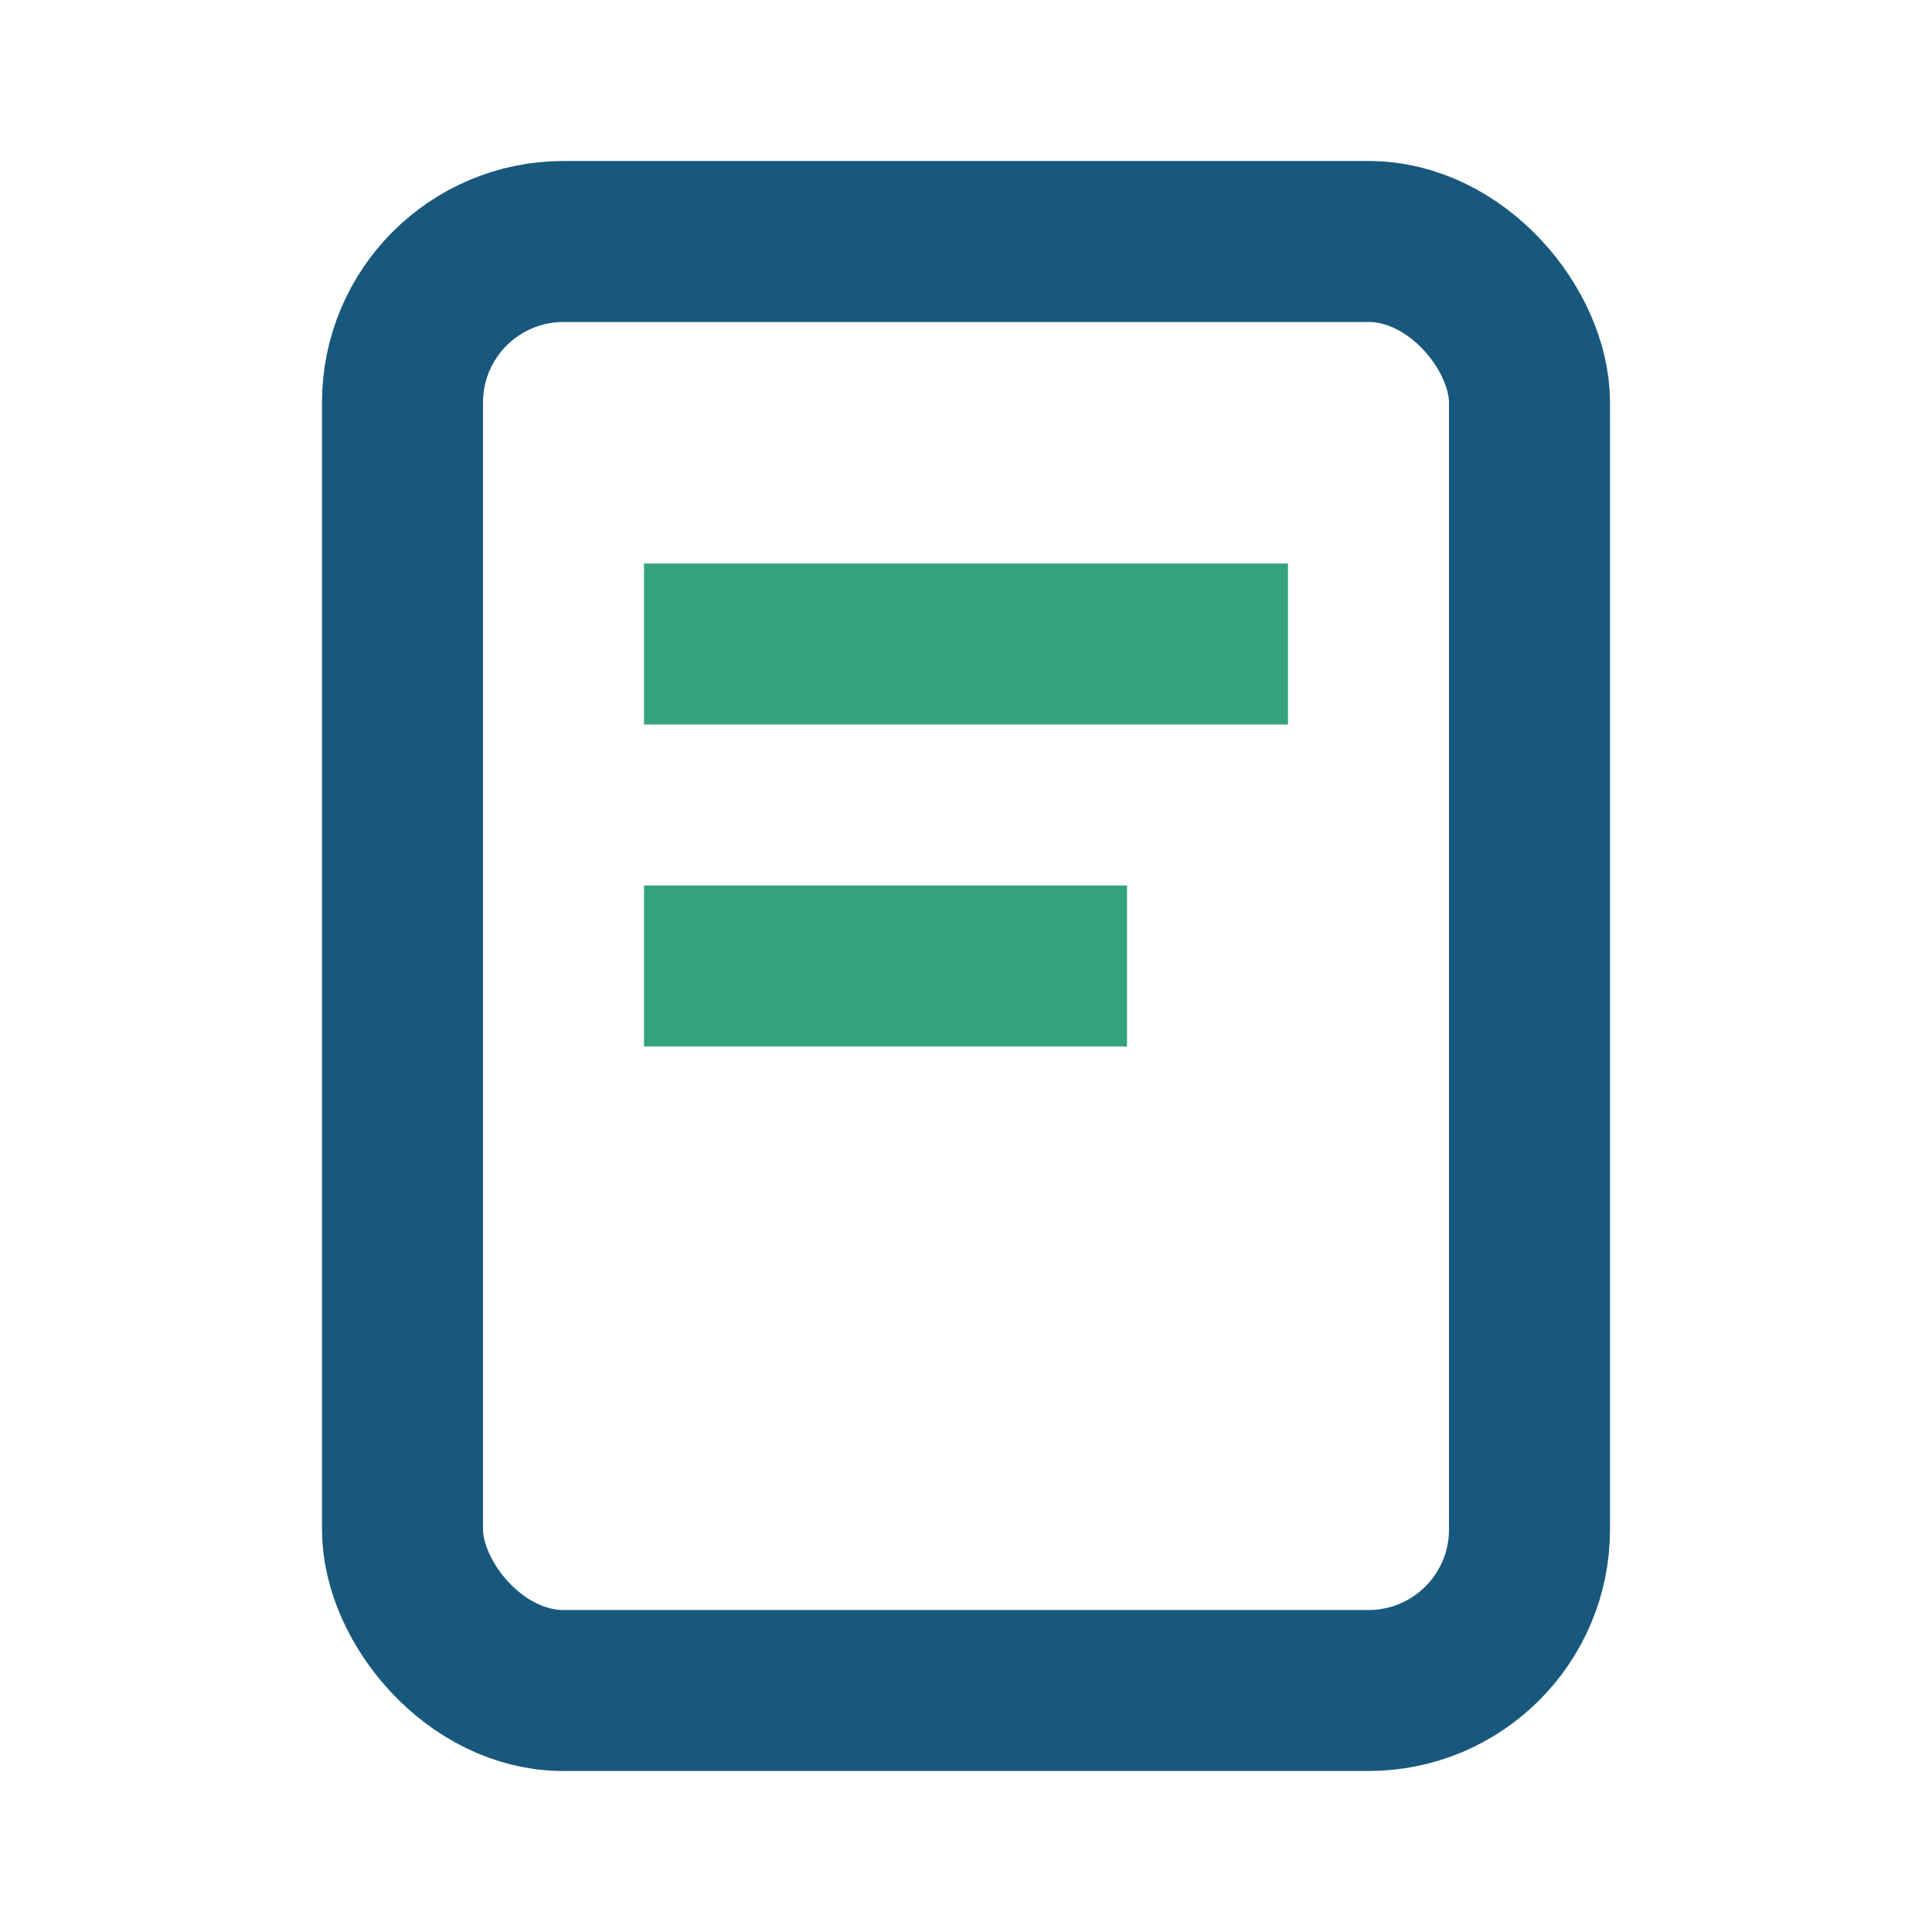 <?xml version="1.0" encoding="UTF-8"?>
<svg xmlns="http://www.w3.org/2000/svg" width="24" height="24" viewBox="0 0 24 24"><rect x="5" y="3" width="14" height="18" rx="2" fill="none" stroke="#19587D" stroke-width="2"/><rect x="8" y="7" width="8" height="2" fill="#33A27F"/><rect x="8" y="11" width="6" height="2" fill="#33A27F"/></svg>